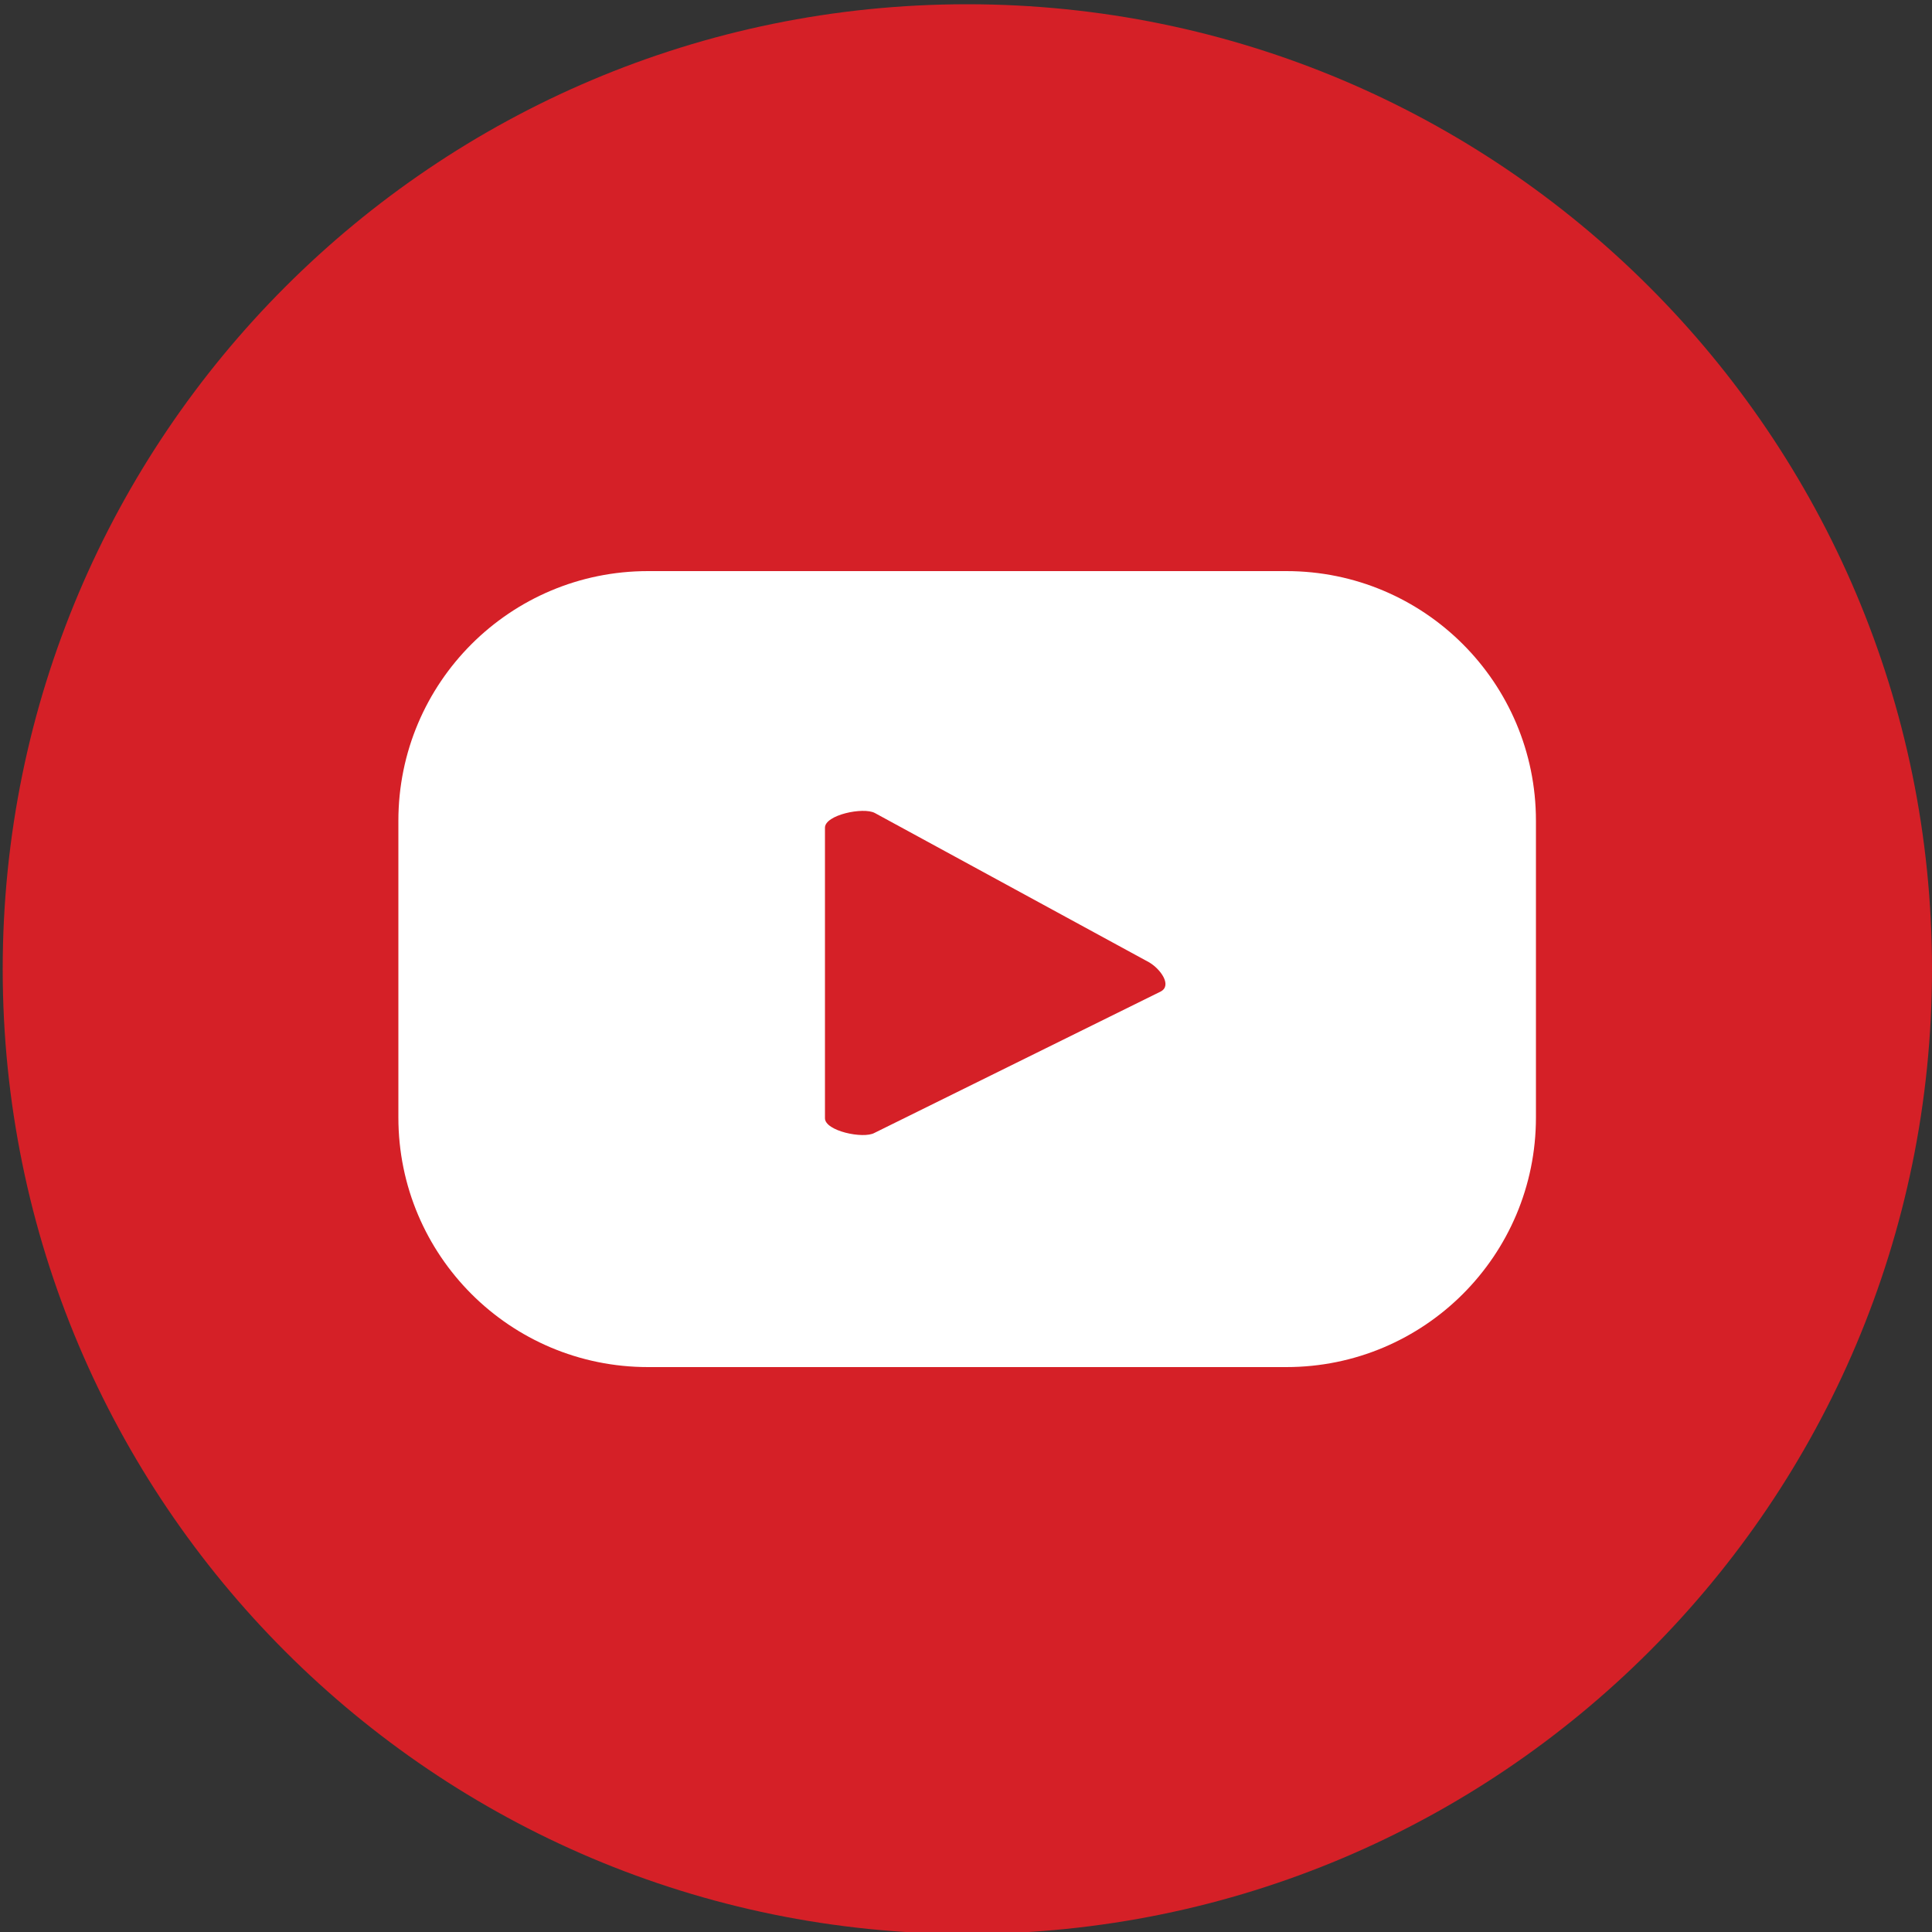 <?xml version="1.0" encoding="UTF-8"?>
<svg id="Layer_1" xmlns="http://www.w3.org/2000/svg" version="1.1" xmlns:xlink="http://www.w3.org/1999/xlink" viewBox="0 0 50 50">
  <rect x="0" y="0" width="50" height="50" fill="#333333" stroke="none"/>
  <!-- Generator: Adobe Illustrator 29.2.1, SVG Export Plug-In . SVG Version: 2.1.0 Build 116)  -->
  <defs>
    <clipPath id="clippath">
      <rect width="50" height="50.05" style="fill: none;"/>
    </clipPath>
  </defs>
  <g style="clip-path: url(#clippath);">
    <path d="M50,25.08c0,13.79-11.18,24.97-24.97,24.97S.07,38.87.07,25.08,11.25.11,25.03.11s24.97,11.18,24.97,24.97" style="fill: #d52027;"/>
  </g>
  <path d="M30.04,25.66l-7.41,3.66c-.29.16-1.28-.05-1.28-.38v-7.52c0-.33.99-.54,1.29-.38l7.09,3.86c.3.17.61.6.31.76ZM39.75,21.24c0-3.57-2.89-6.46-6.46-6.46h-16.52c-3.57,0-6.46,2.89-6.46,6.46v7.68c0,3.57,2.89,6.46,6.46,6.46h16.52c3.57,0,6.46-2.89,6.46-6.46v-7.68" style="fill: #fff;"/>
</svg>